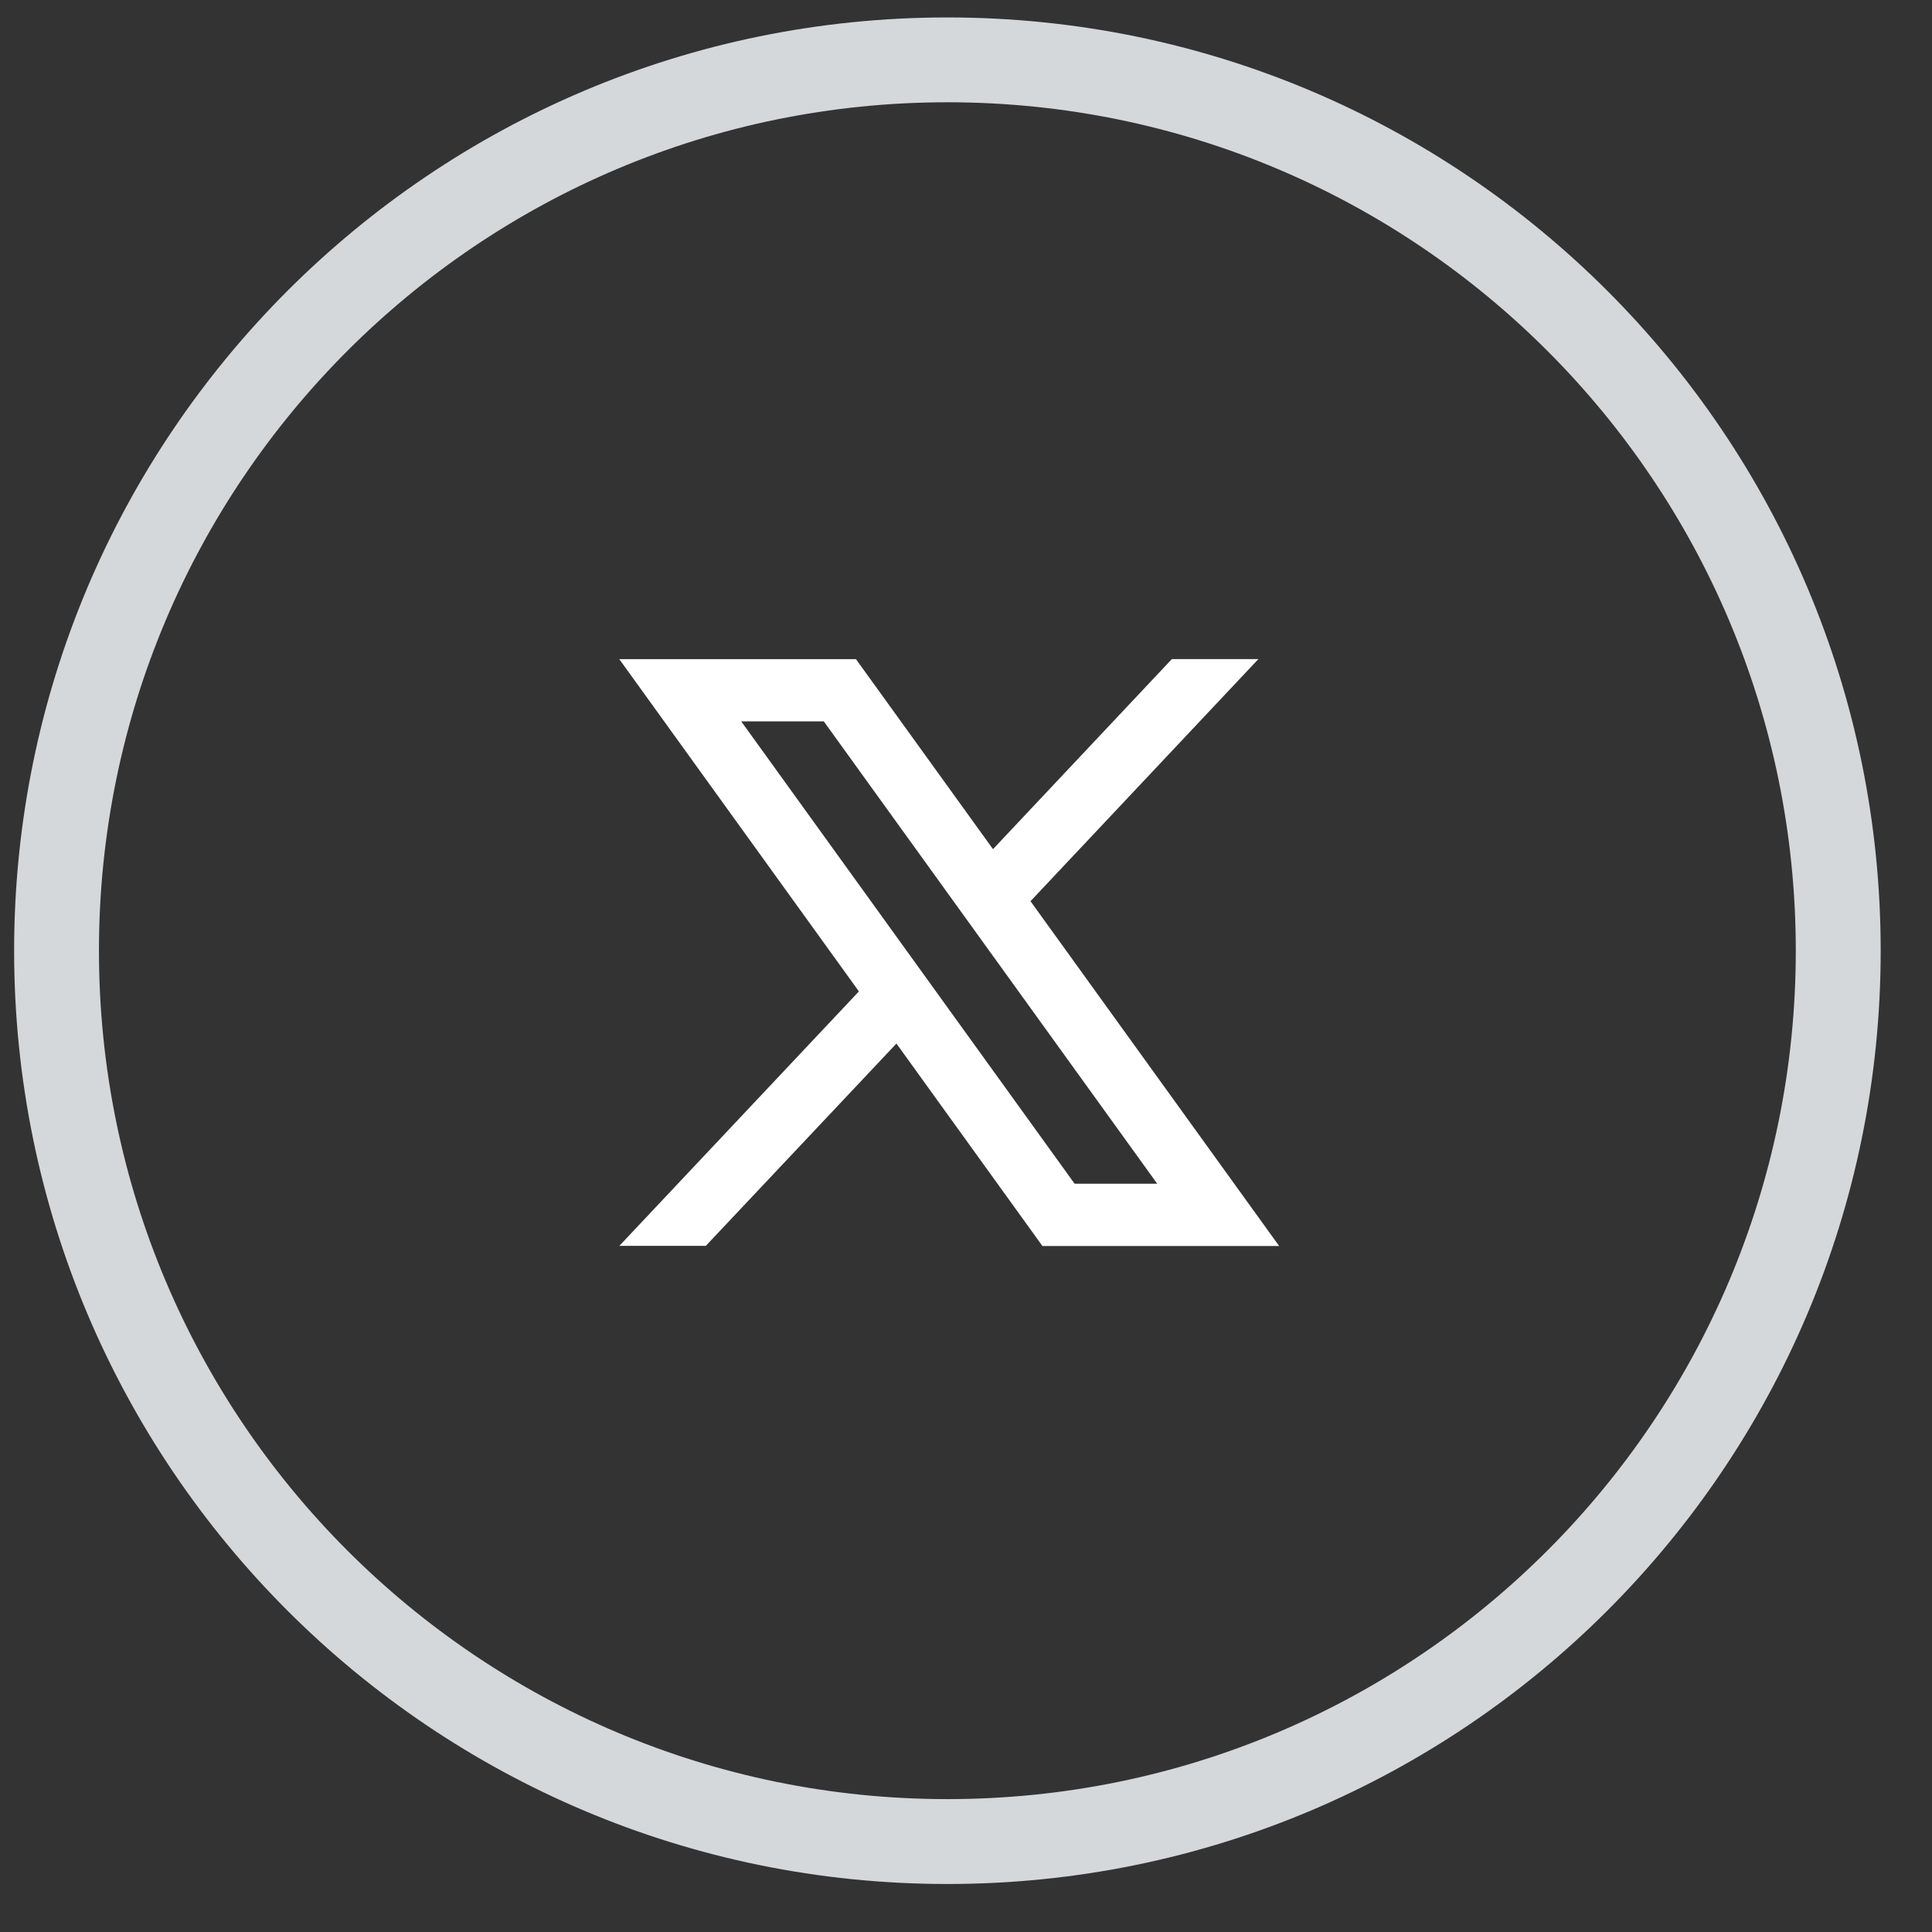 <svg width="32" height="32" viewBox="0 0 32 32" fill="none" xmlns="http://www.w3.org/2000/svg">
<rect x="0" y="0" width="32" height="32" fill="#333333" stroke="none"/>
<path d="M16.967 14.831L16.888 14.915L16.955 15.008L20.914 20.498H17.337L14.961 17.203L14.862 17.066L14.746 17.189L11.63 20.496H10.581L14.328 16.516L14.407 16.432L14.339 16.339L10.53 11.057H14.106L16.334 14.146L16.433 14.283L16.549 14.16L19.47 11.056H20.52L16.967 14.831ZM12.277 11.809H12.005L12.164 12.03L17.686 19.688L17.728 19.746H17.799H19.166H19.439L19.28 19.524L13.758 11.867L13.716 11.809H13.644H12.277Z" fill="white" stroke="white" stroke-width="0.279"/>
<path d="M15.692 0.289C7.155 0.289 0.234 7.21 0.234 15.747C0.234 24.284 7.155 31.205 15.692 31.205C24.229 31.205 31.15 24.284 31.15 15.747C31.15 7.21 24.229 0.289 15.692 0.289ZM15.692 29.799C7.931 29.799 1.639 23.508 1.639 15.747C1.639 7.986 7.931 1.694 15.692 1.694C23.453 1.694 29.744 7.986 29.744 15.747C29.744 23.508 23.453 29.799 15.692 29.799Z" fill="#D5D8DA"/>
</svg>
